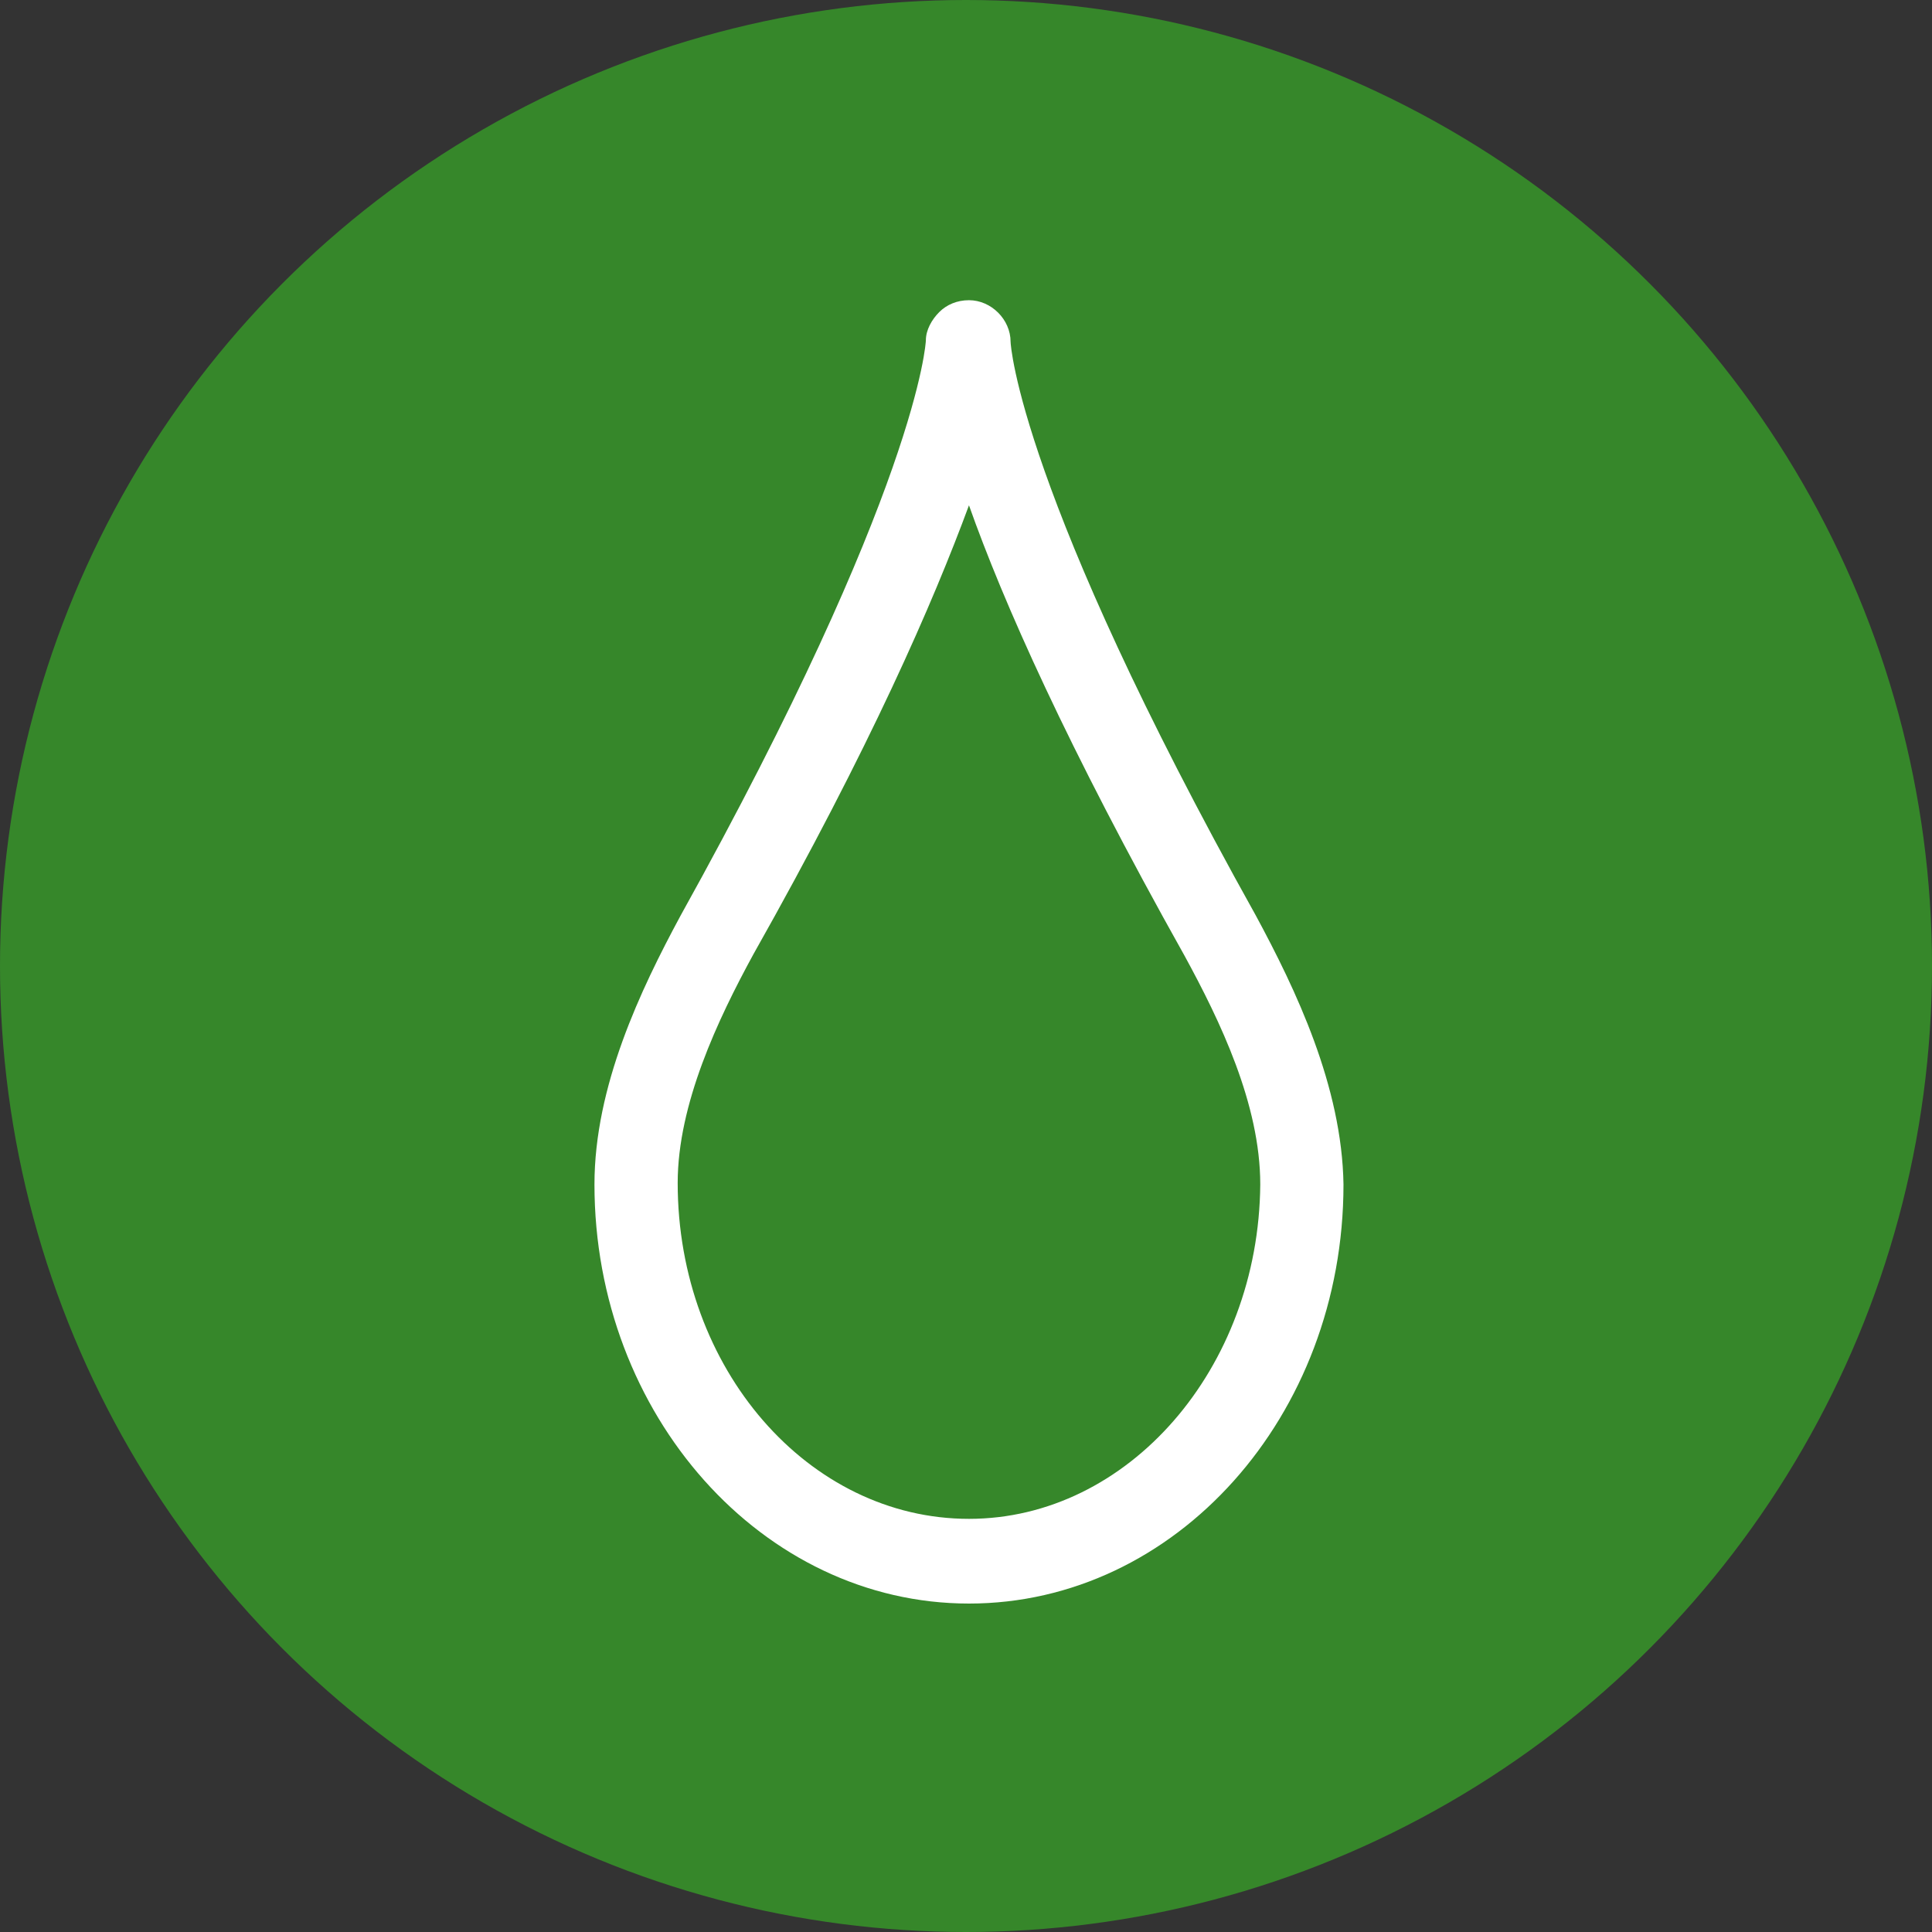 <?xml version="1.0" encoding="utf-8"?>
<!-- Generator: Adobe Illustrator 21.0.2, SVG Export Plug-In . SVG Version: 6.00 Build 0)  -->
<svg version="1.1" id="Layer_1" xmlns="http://www.w3.org/2000/svg" xmlns:xlink="http://www.w3.org/1999/xlink" x="0px" y="0px"
	 viewBox="0 0 130 130" style="enable-background:new 0 0 130 130;" xml:space="preserve">
<rect x="0" y="0" width="130" height="130" fill="#333333" stroke="none"/>
<style type="text/css">
	.st0{fill:#36872a;}
	.st1{fill:#FFFFFF;}
</style>
<circle class="st0" cx="65" cy="65" r="65"/>
<g>
	<path class="st1" d="M84.5,61.6C68.6,33.1,68,23.2,68,23c0-1.5-1.3-2.8-2.8-2.8c0,0,0,0,0,0c-0.8,0-1.5,0.3-2,0.8
		c-0.5,0.5-0.9,1.2-0.9,1.9c0,0.1-0.5,9.9-16.5,38.7c0,0,0,0,0,0c0,0,0,0,0,0C43.1,66.6,40,73.1,40,79.7c0,15.5,11.3,28.2,25.2,28.2
		s25.2-12.6,25.2-28.2C90.3,73.1,87.2,66.6,84.5,61.6C84.5,61.6,84.5,61.6,84.5,61.6C84.5,61.6,84.5,61.6,84.5,61.6z M65.2,102.2
		c-10.8,0-19.6-10.1-19.6-22.6c0-5.3,2.7-11,5.1-15.4C58.6,50.2,62.8,40.5,65.2,34c2.3,6.5,6.6,16.2,14.5,30.3
		c2.4,4.4,5.1,10,5.1,15.4C84.7,92.1,75.9,102.2,65.2,102.2z"/>
</g>
</svg>
